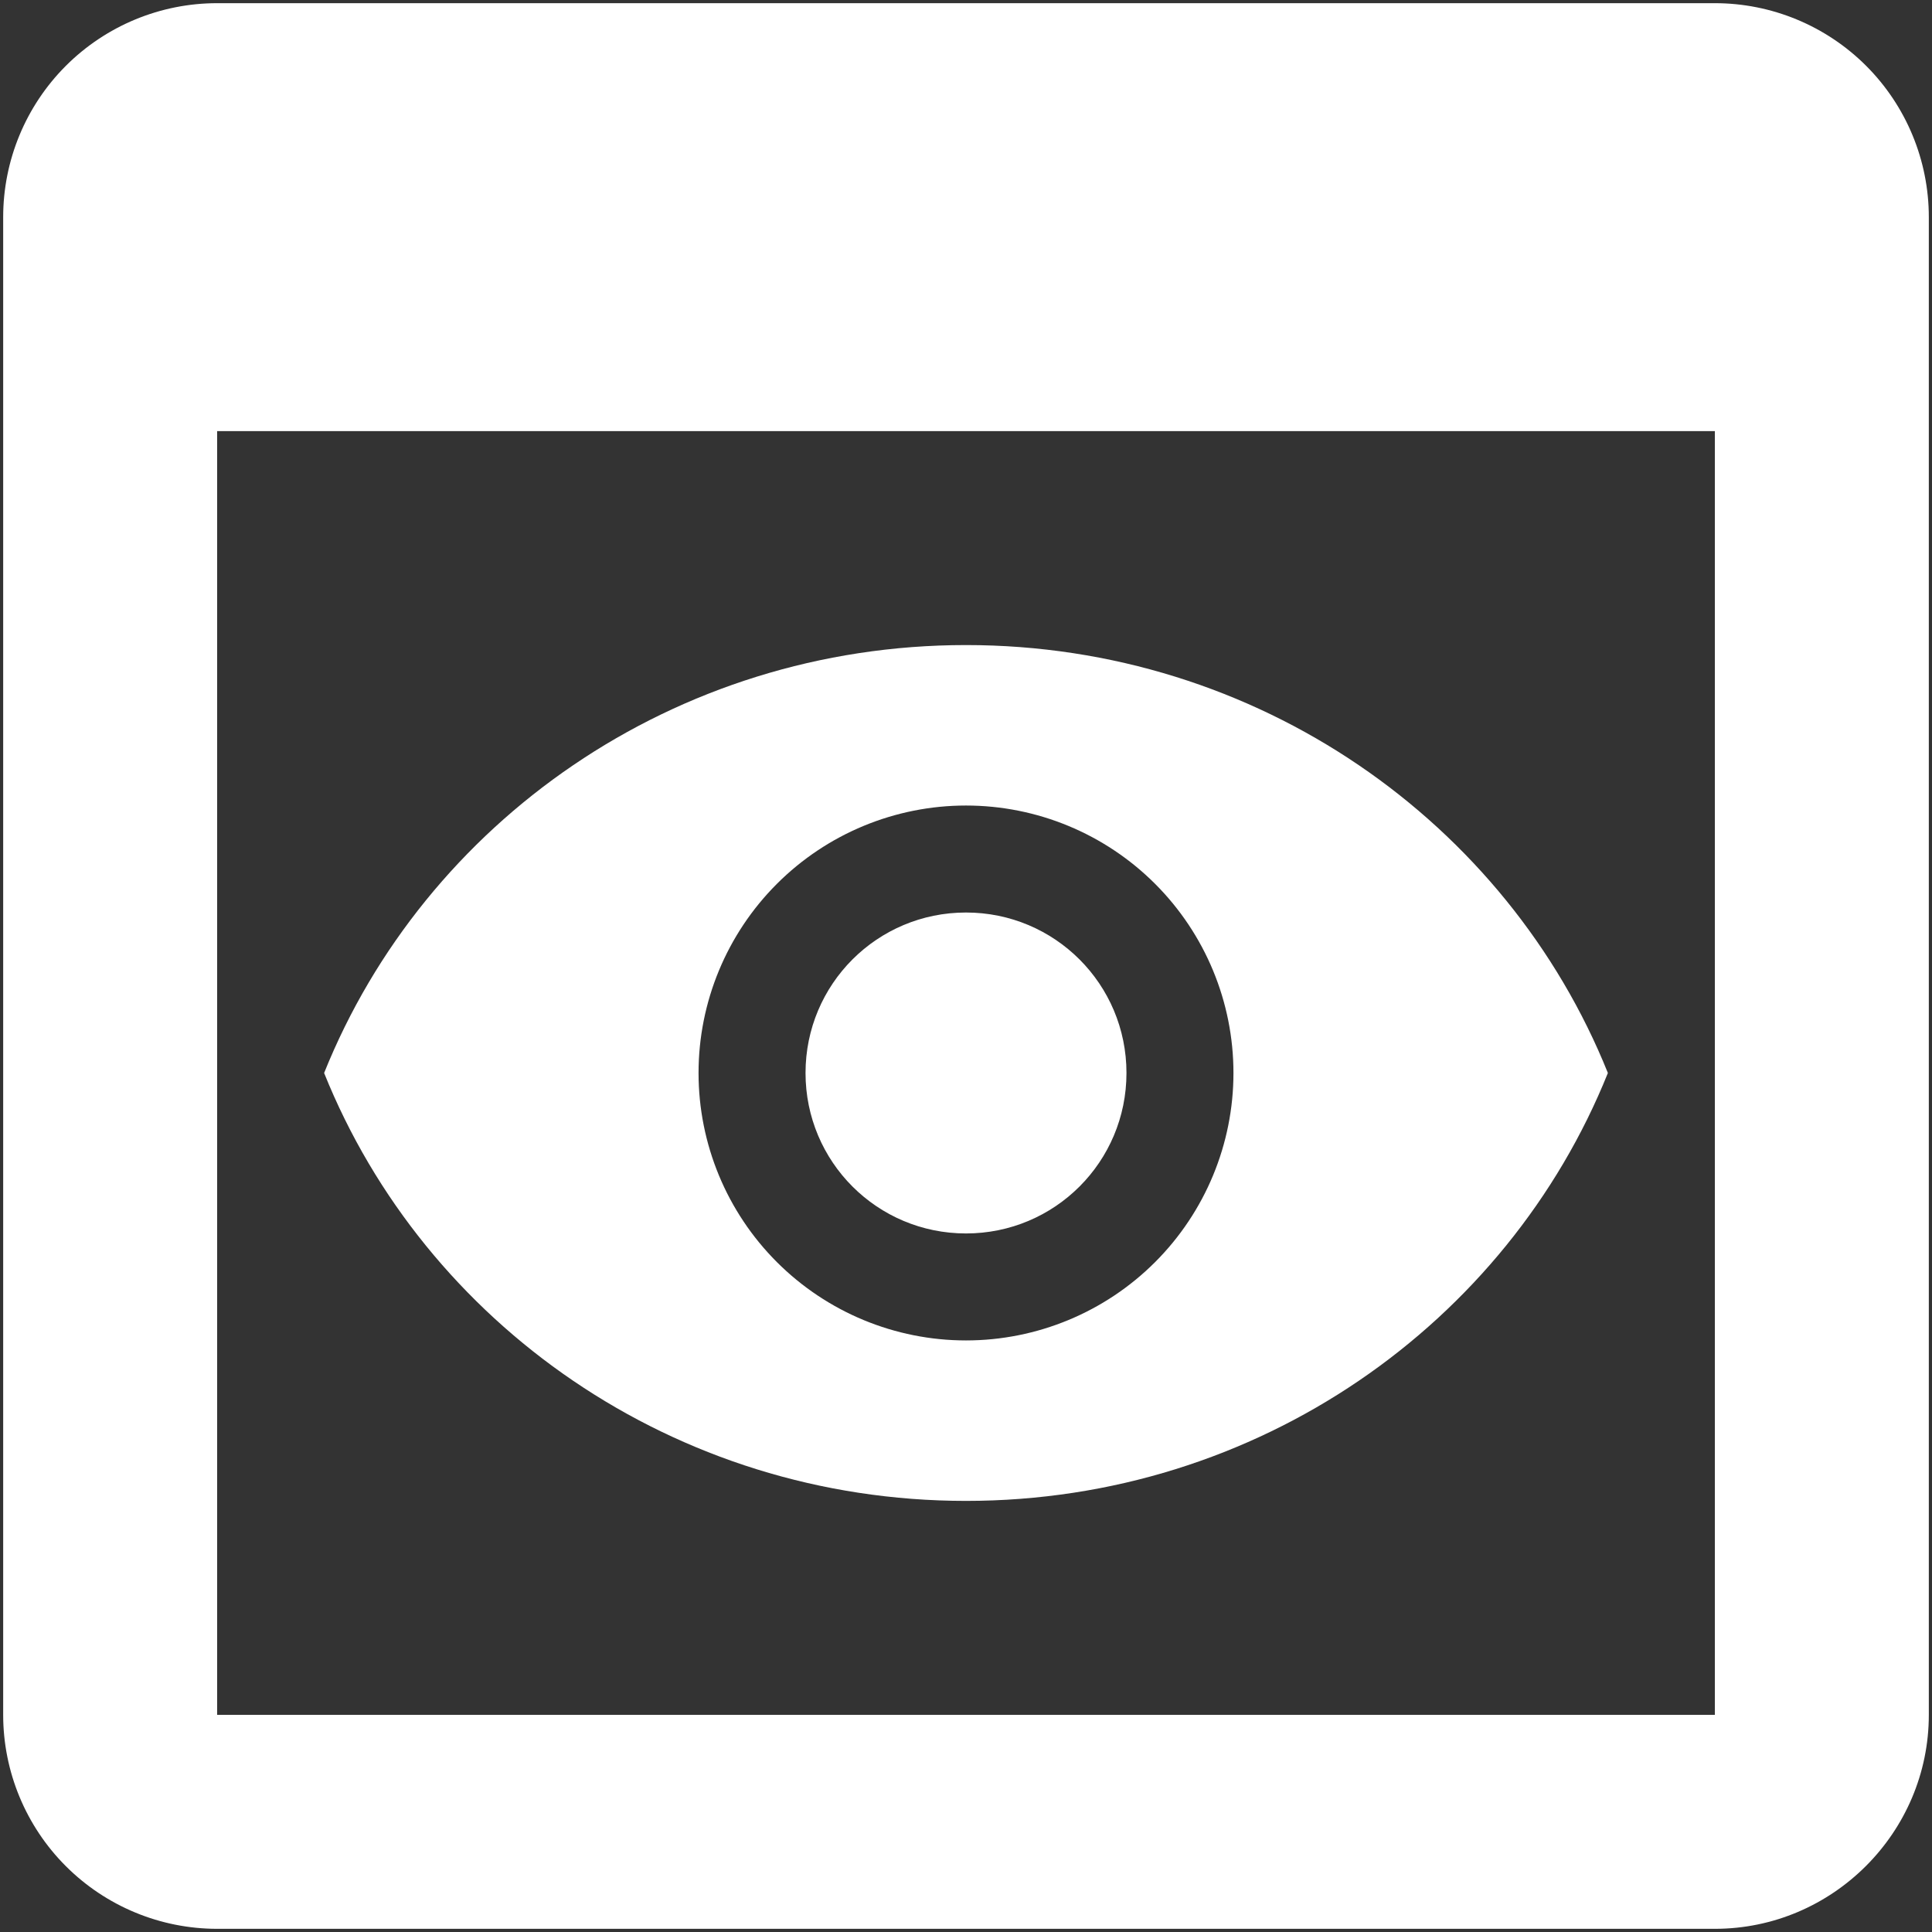 <svg width="152" height="152" viewBox="0 0 152 152" fill="none" xmlns="http://www.w3.org/2000/svg">
<rect x="0" y="0" width="152" height="152" fill="#333333" stroke="none"/>
<path d="M134.917 0.25H17.083C12.619 0.25 8.337 2.024 5.18 5.18C2.024 8.337 0.25 12.619 0.25 17.083V134.917C0.25 139.381 2.024 143.663 5.18 146.82C8.337 149.976 12.619 151.75 17.083 151.75H134.917C144.175 151.75 151.75 144.175 151.75 134.917V17.083C151.75 12.619 149.976 8.337 146.82 5.18C143.663 2.024 139.381 0.25 134.917 0.25ZM134.917 134.917H17.083V33.917H134.917V134.917ZM88.625 84.417C88.625 91.403 82.986 97.042 76 97.042C69.014 97.042 63.375 91.403 63.375 84.417C63.375 77.431 69.014 71.792 76 71.792C82.986 71.792 88.625 77.431 88.625 84.417ZM76 50.75C53.023 50.75 33.412 64.722 25.5 84.417C33.412 104.112 53.023 118.083 76 118.083C98.978 118.083 118.588 104.112 126.5 84.417C118.588 64.722 98.978 50.75 76 50.75ZM76 105.458C70.419 105.458 65.067 103.241 61.121 99.295C57.175 95.349 54.958 89.997 54.958 84.417C54.958 78.836 57.175 73.484 61.121 69.538C65.067 65.592 70.419 63.375 76 63.375C81.581 63.375 86.933 65.592 90.879 69.538C94.825 73.484 97.042 78.836 97.042 84.417C97.042 89.997 94.825 95.349 90.879 99.295C86.933 103.241 81.581 105.458 76 105.458V105.458Z" fill="white"/>
</svg>
